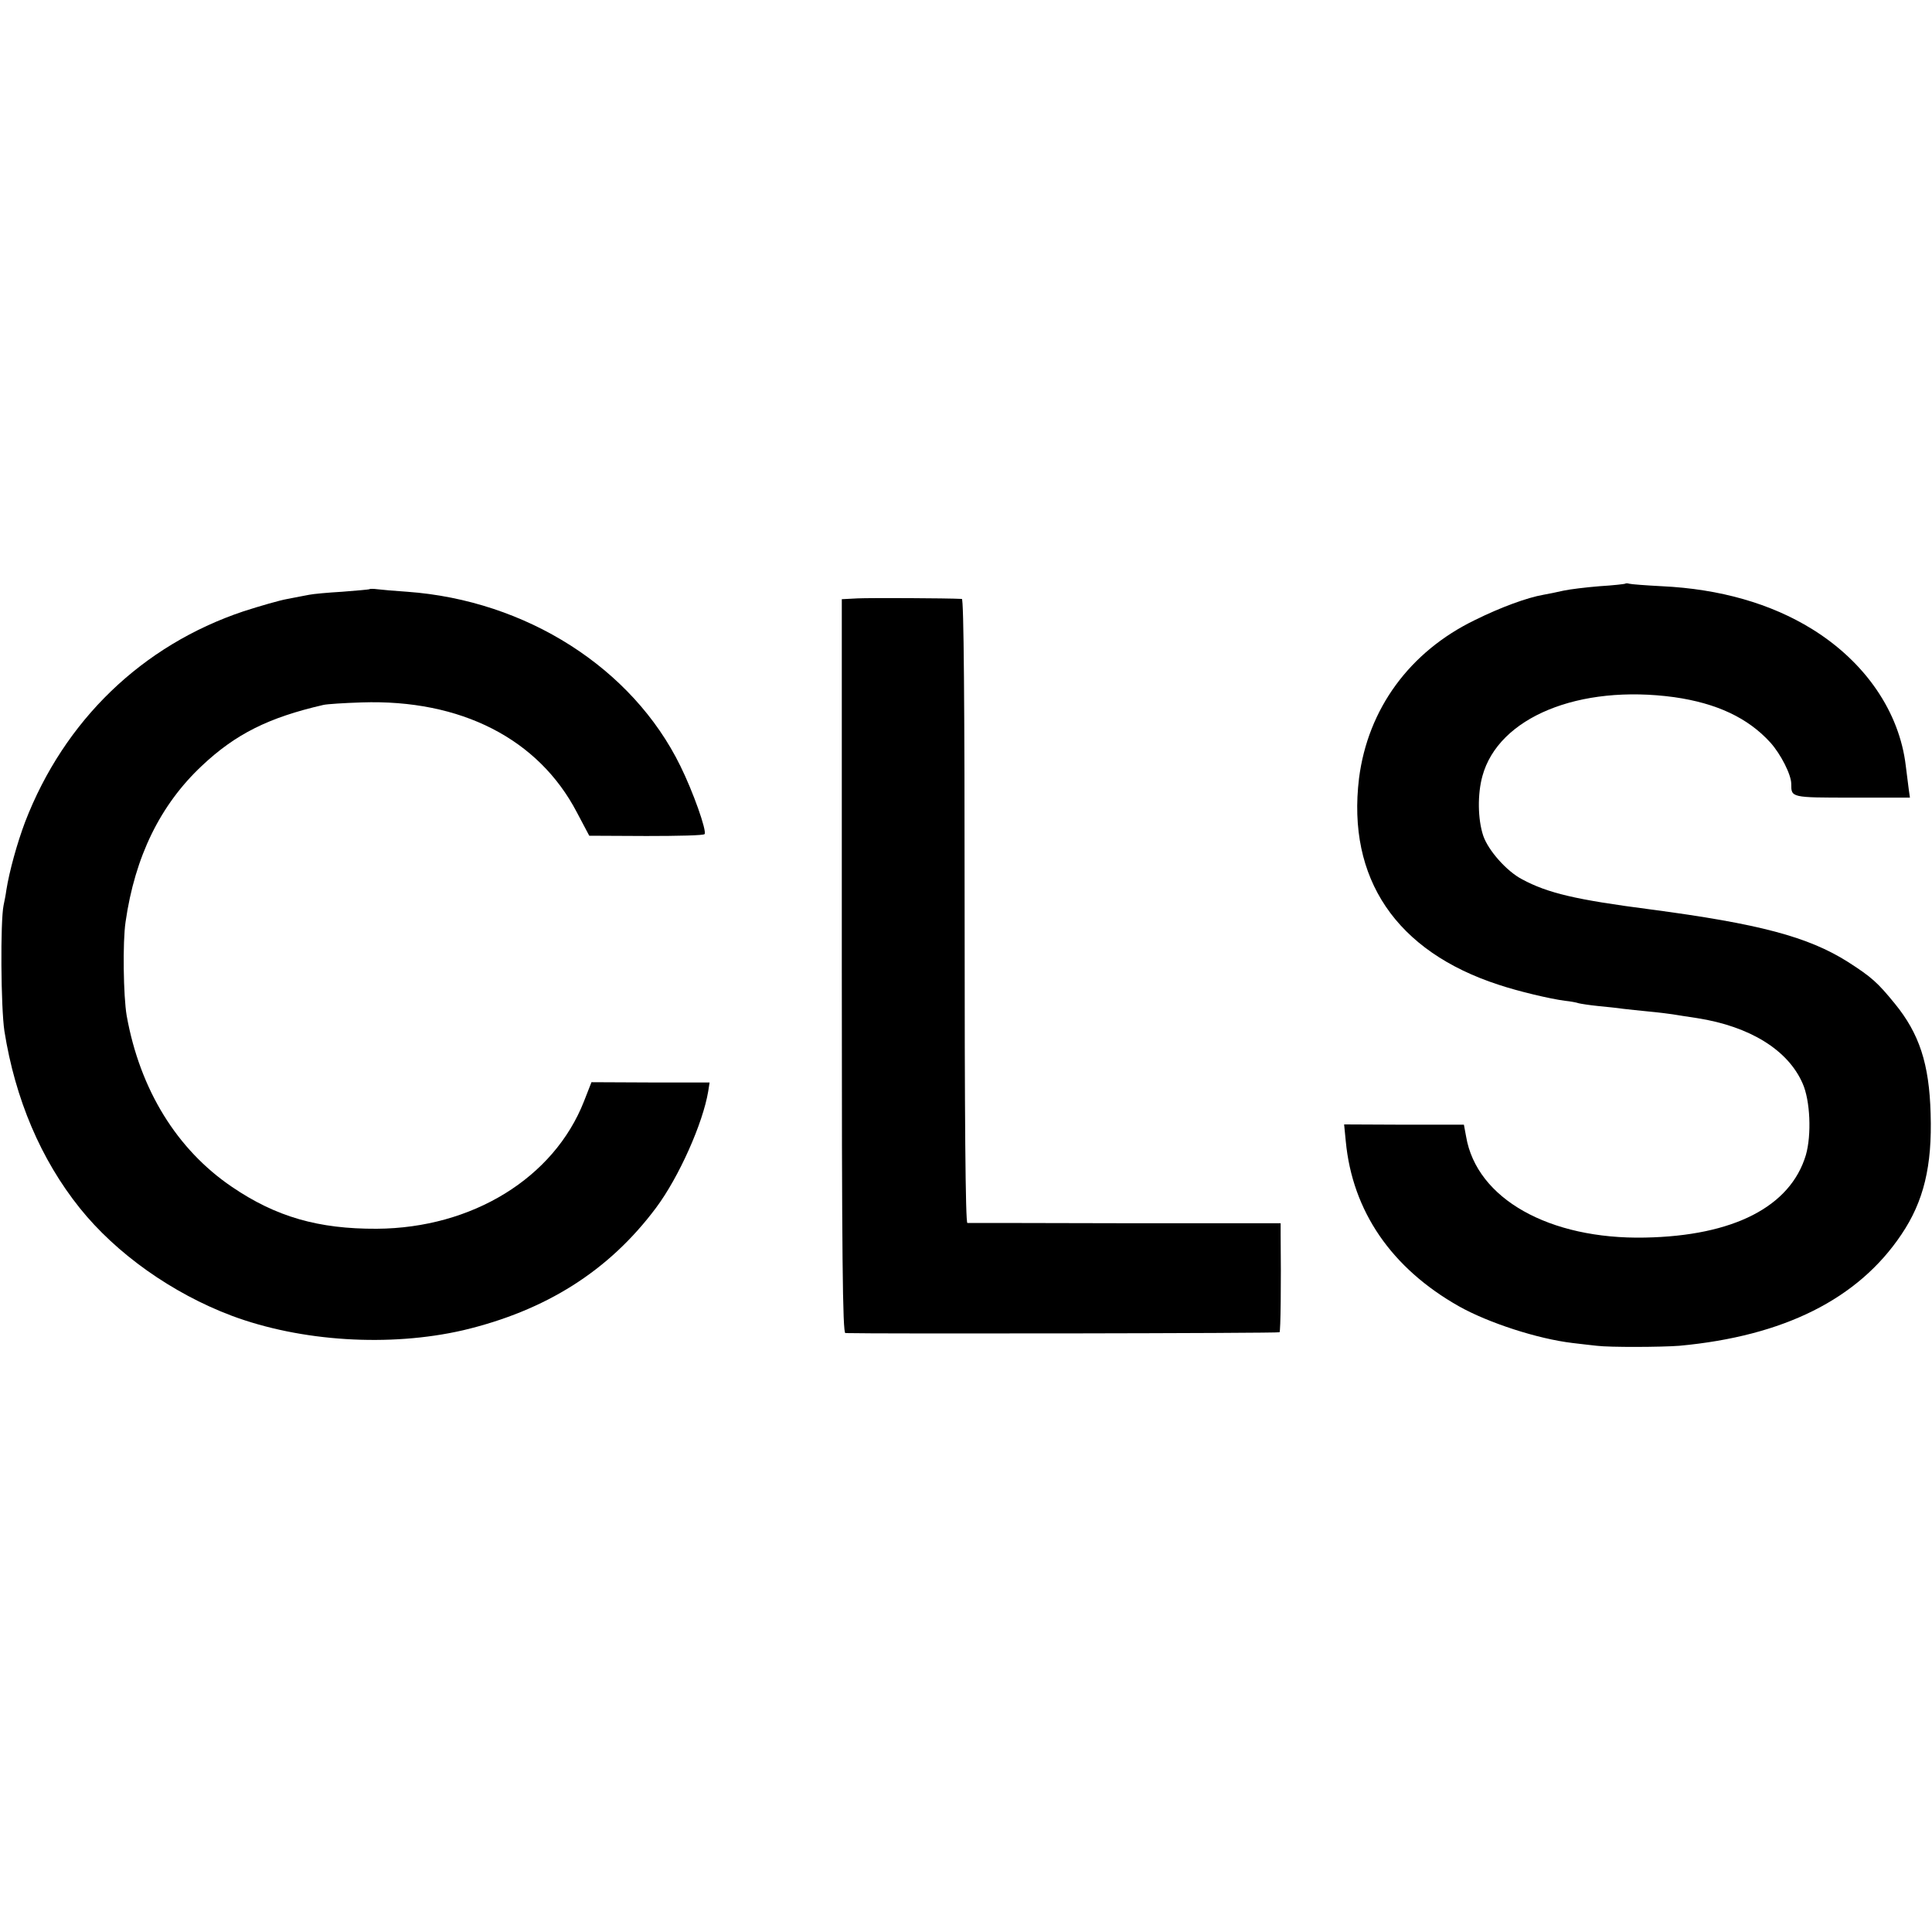 <?xml version="1.0" standalone="no"?>
<!DOCTYPE svg PUBLIC "-//W3C//DTD SVG 20010904//EN"
 "http://www.w3.org/TR/2001/REC-SVG-20010904/DTD/svg10.dtd">
<svg version="1.0" xmlns="http://www.w3.org/2000/svg"
 width="700pt" height="700pt" viewBox="0 0 700 700"
 preserveAspectRatio="xMidYMid meet">
<g transform="translate(0,700) scale(0.1,-0.1)"
fill="#000000" stroke="none">
<path d="M5888 4885 c-1 -1 -43 -6 -93 -9 -49 -4 -107 -11 -130 -16 -22 -5
-55 -12 -73 -15 -58 -10 -154 -45 -247 -91 -238 -115 -389 -323 -421 -574 -44
-363 134 -627 506 -748 72 -24 186 -51 240 -58 19 -2 42 -6 50 -9 8 -2 40 -7
70 -10 30 -3 71 -7 90 -10 19 -2 62 -7 95 -10 33 -3 71 -8 85 -10 14 -2 54 -9
90 -14 190 -30 328 -115 381 -236 28 -62 33 -187 12 -260 -56 -187 -262 -293
-583 -299 -347 -7 -610 141 -648 366 l-8 43 -217 0 -217 1 6 -61 c24 -254 166
-460 410 -598 107 -60 285 -118 412 -133 31 -4 71 -8 87 -10 48 -6 235 -5 300
0 378 35 647 169 804 403 81 120 112 248 106 438 -5 181 -41 290 -130 399 -62
76 -84 96 -170 151 -144 91 -322 138 -715 190 -270 35 -372 59 -465 109 -56
29 -123 105 -141 158 -20 60 -21 151 -3 216 58 213 350 333 695 286 154 -22
267 -75 348 -164 38 -42 76 -117 76 -150 0 -50 -2 -50 221 -50 l209 0 -4 28
c-2 15 -7 54 -11 87 -23 195 -146 376 -340 496 -149 92 -333 145 -544 155 -58
3 -111 7 -118 9 -6 2 -13 2 -15 0z"/>
<path d="M1338 4865 c-2 -1 -46 -5 -98 -9 -52 -3 -106 -8 -120 -11 -14 -3 -49
-9 -78 -15 -29 -5 -101 -26 -160 -45 -367 -123 -649 -395 -791 -763 -29 -77
-57 -178 -68 -247 -2 -16 -7 -41 -10 -55 -12 -58 -10 -370 3 -456 39 -246 132
-465 273 -641 132 -165 335 -309 550 -390 251 -94 572 -114 838 -53 300 71
529 215 700 444 83 111 170 307 189 422 l5 32 -214 0 -214 1 -27 -69 c-109
-278 -405 -460 -751 -462 -211 -1 -365 43 -525 152 -199 135 -333 352 -381
620 -12 70 -15 267 -4 340 34 237 126 424 276 565 122 115 241 175 441 221 13
3 75 7 138 9 360 12 641 -132 780 -398 l45 -85 207 -1 c114 0 209 2 211 7 8
13 -42 154 -88 247 -174 355 -559 600 -990 631 -44 3 -92 7 -107 9 -15 2 -28
2 -30 0z"/>
<path d="M3108 4832 l-58 -3 0 -1329 c0 -1057 3 -1330 13 -1330 100 -3 1570
-1 1573 3 4 4 6 175 4 353 l0 42 -562 0 c-310 1 -568 1 -573 1 -7 1 -10 380
-10 1131 0 751 -3 1130 -10 1130 -57 3 -333 4 -377 2z"/>
</g>
</svg>
